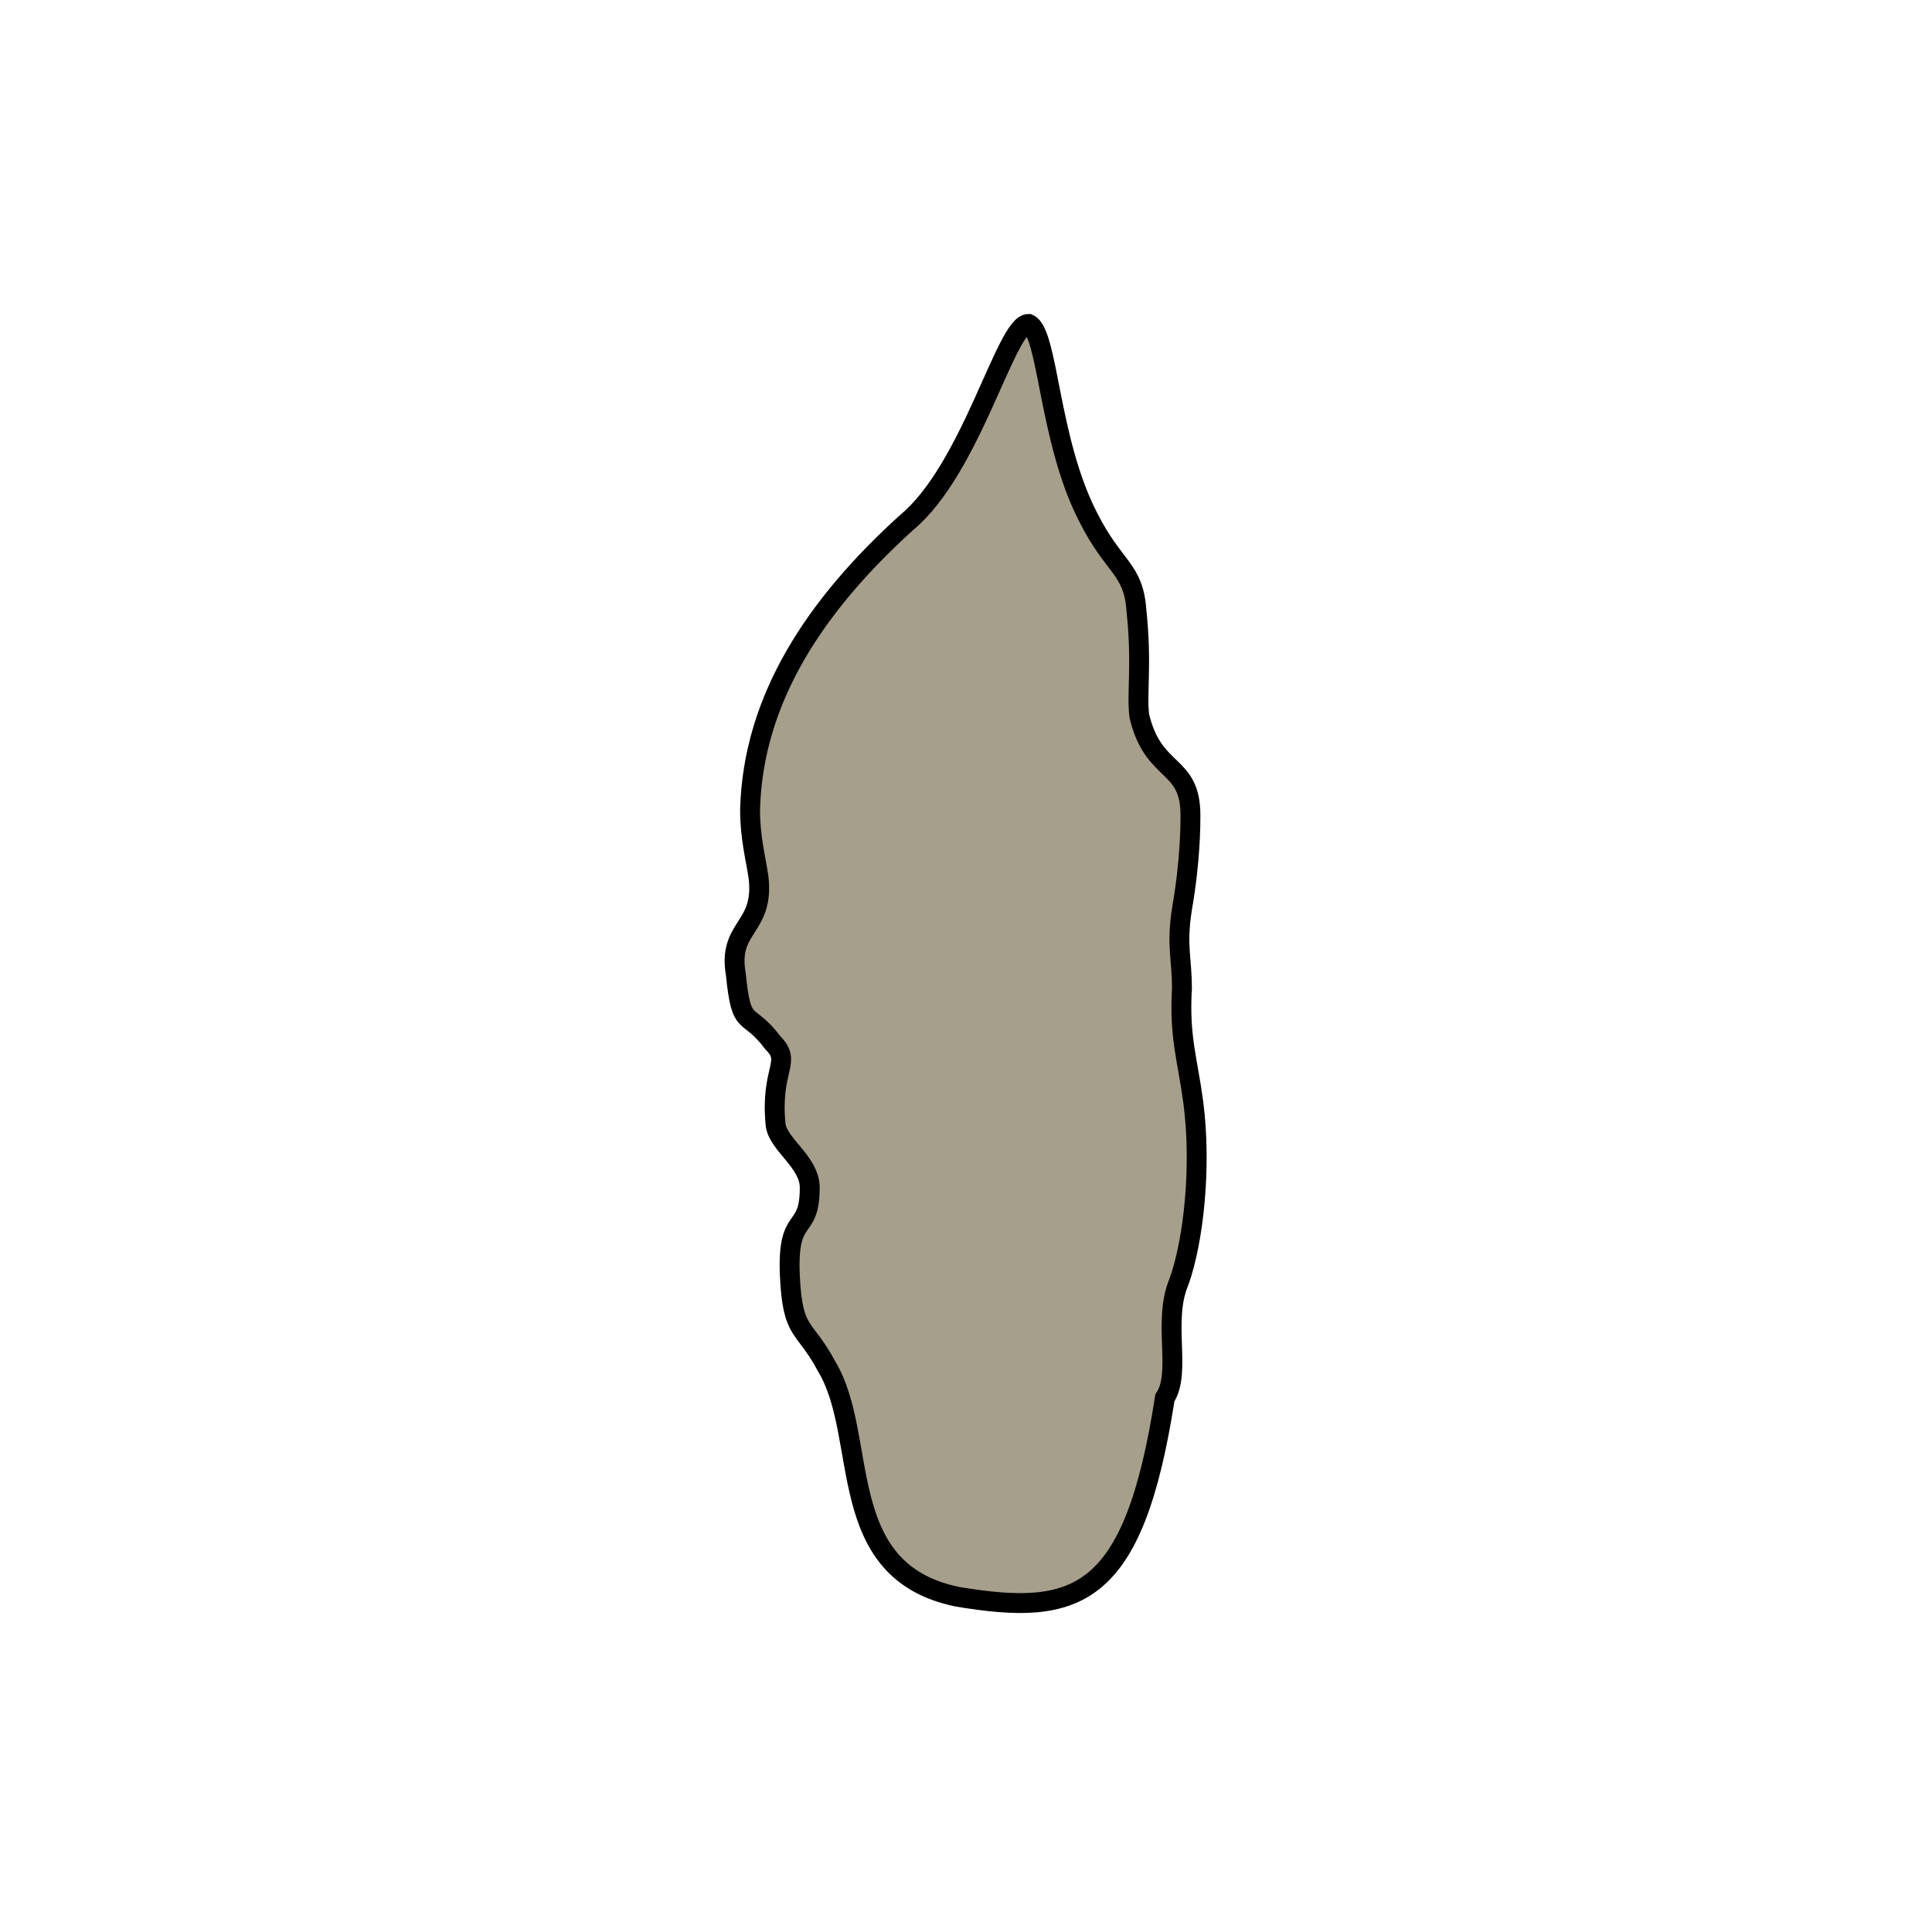<?xml version="1.0" encoding="utf-8"?>
<!-- Generator: Adobe Illustrator 24.3.2, SVG Export Plug-In . SVG Version: 6.00 Build 0)  -->
<svg version="1.1" id="Ebene_1" xmlns="http://www.w3.org/2000/svg" xmlns:xlink="http://www.w3.org/1999/xlink" x="0px" y="0px"
	 viewBox="0 0 68 68" style="enable-background:new 0 0 68 68;" xml:space="preserve">
<style type="text/css">
	.st0{fill:#A69F8C;stroke:#000000;stroke-width:0.7;stroke-miterlimit:10;}
	.st1{fill:#FEF4D1;fill-opacity:0;}
</style>
<g id="d">
	<path class="st0" d="M36.2,11.4c0.7,0.3,0.7,4.1,2.1,6.8c0.9,1.8,1.6,1.8,1.7,3.3c0.2,1.9,0,2.9,0.1,3.7c0.5,2.1,1.8,1.6,1.8,3.5
		c0,0.3,0,1.6-0.3,3.3c-0.2,1.3,0,1.7,0,2.8c-0.1,1.7,0.2,2.5,0.4,4c0.3,2.3,0,4.9-0.5,6.3c-0.6,1.4,0.1,3.2-0.5,4.1
		c-1.1,7.1-3.1,7.7-7.3,7c-4.4-0.9-3.1-5.6-4.6-8.1c-0.8-1.5-1.2-1.1-1.3-3.2c-0.1-2.3,0.7-1.4,0.7-3.1c0-0.9-1.1-1.5-1.2-2.2
		c-0.2-2,0.6-2.2-0.1-2.9c-0.9-1.2-1.1-0.4-1.3-2.4c-0.3-1.7,1-1.6,0.8-3.4c-0.1-0.7-0.3-1.4-0.3-2.4c0.1-3.9,2.3-7.2,5.5-10.1
		C34.2,16.5,35.4,11.4,36.2,11.4z"/>
</g>
<g id="Ebene_7">
	<rect x="0" y="0" class="st1" width="68.1" height="68"/>
</g>
</svg>
